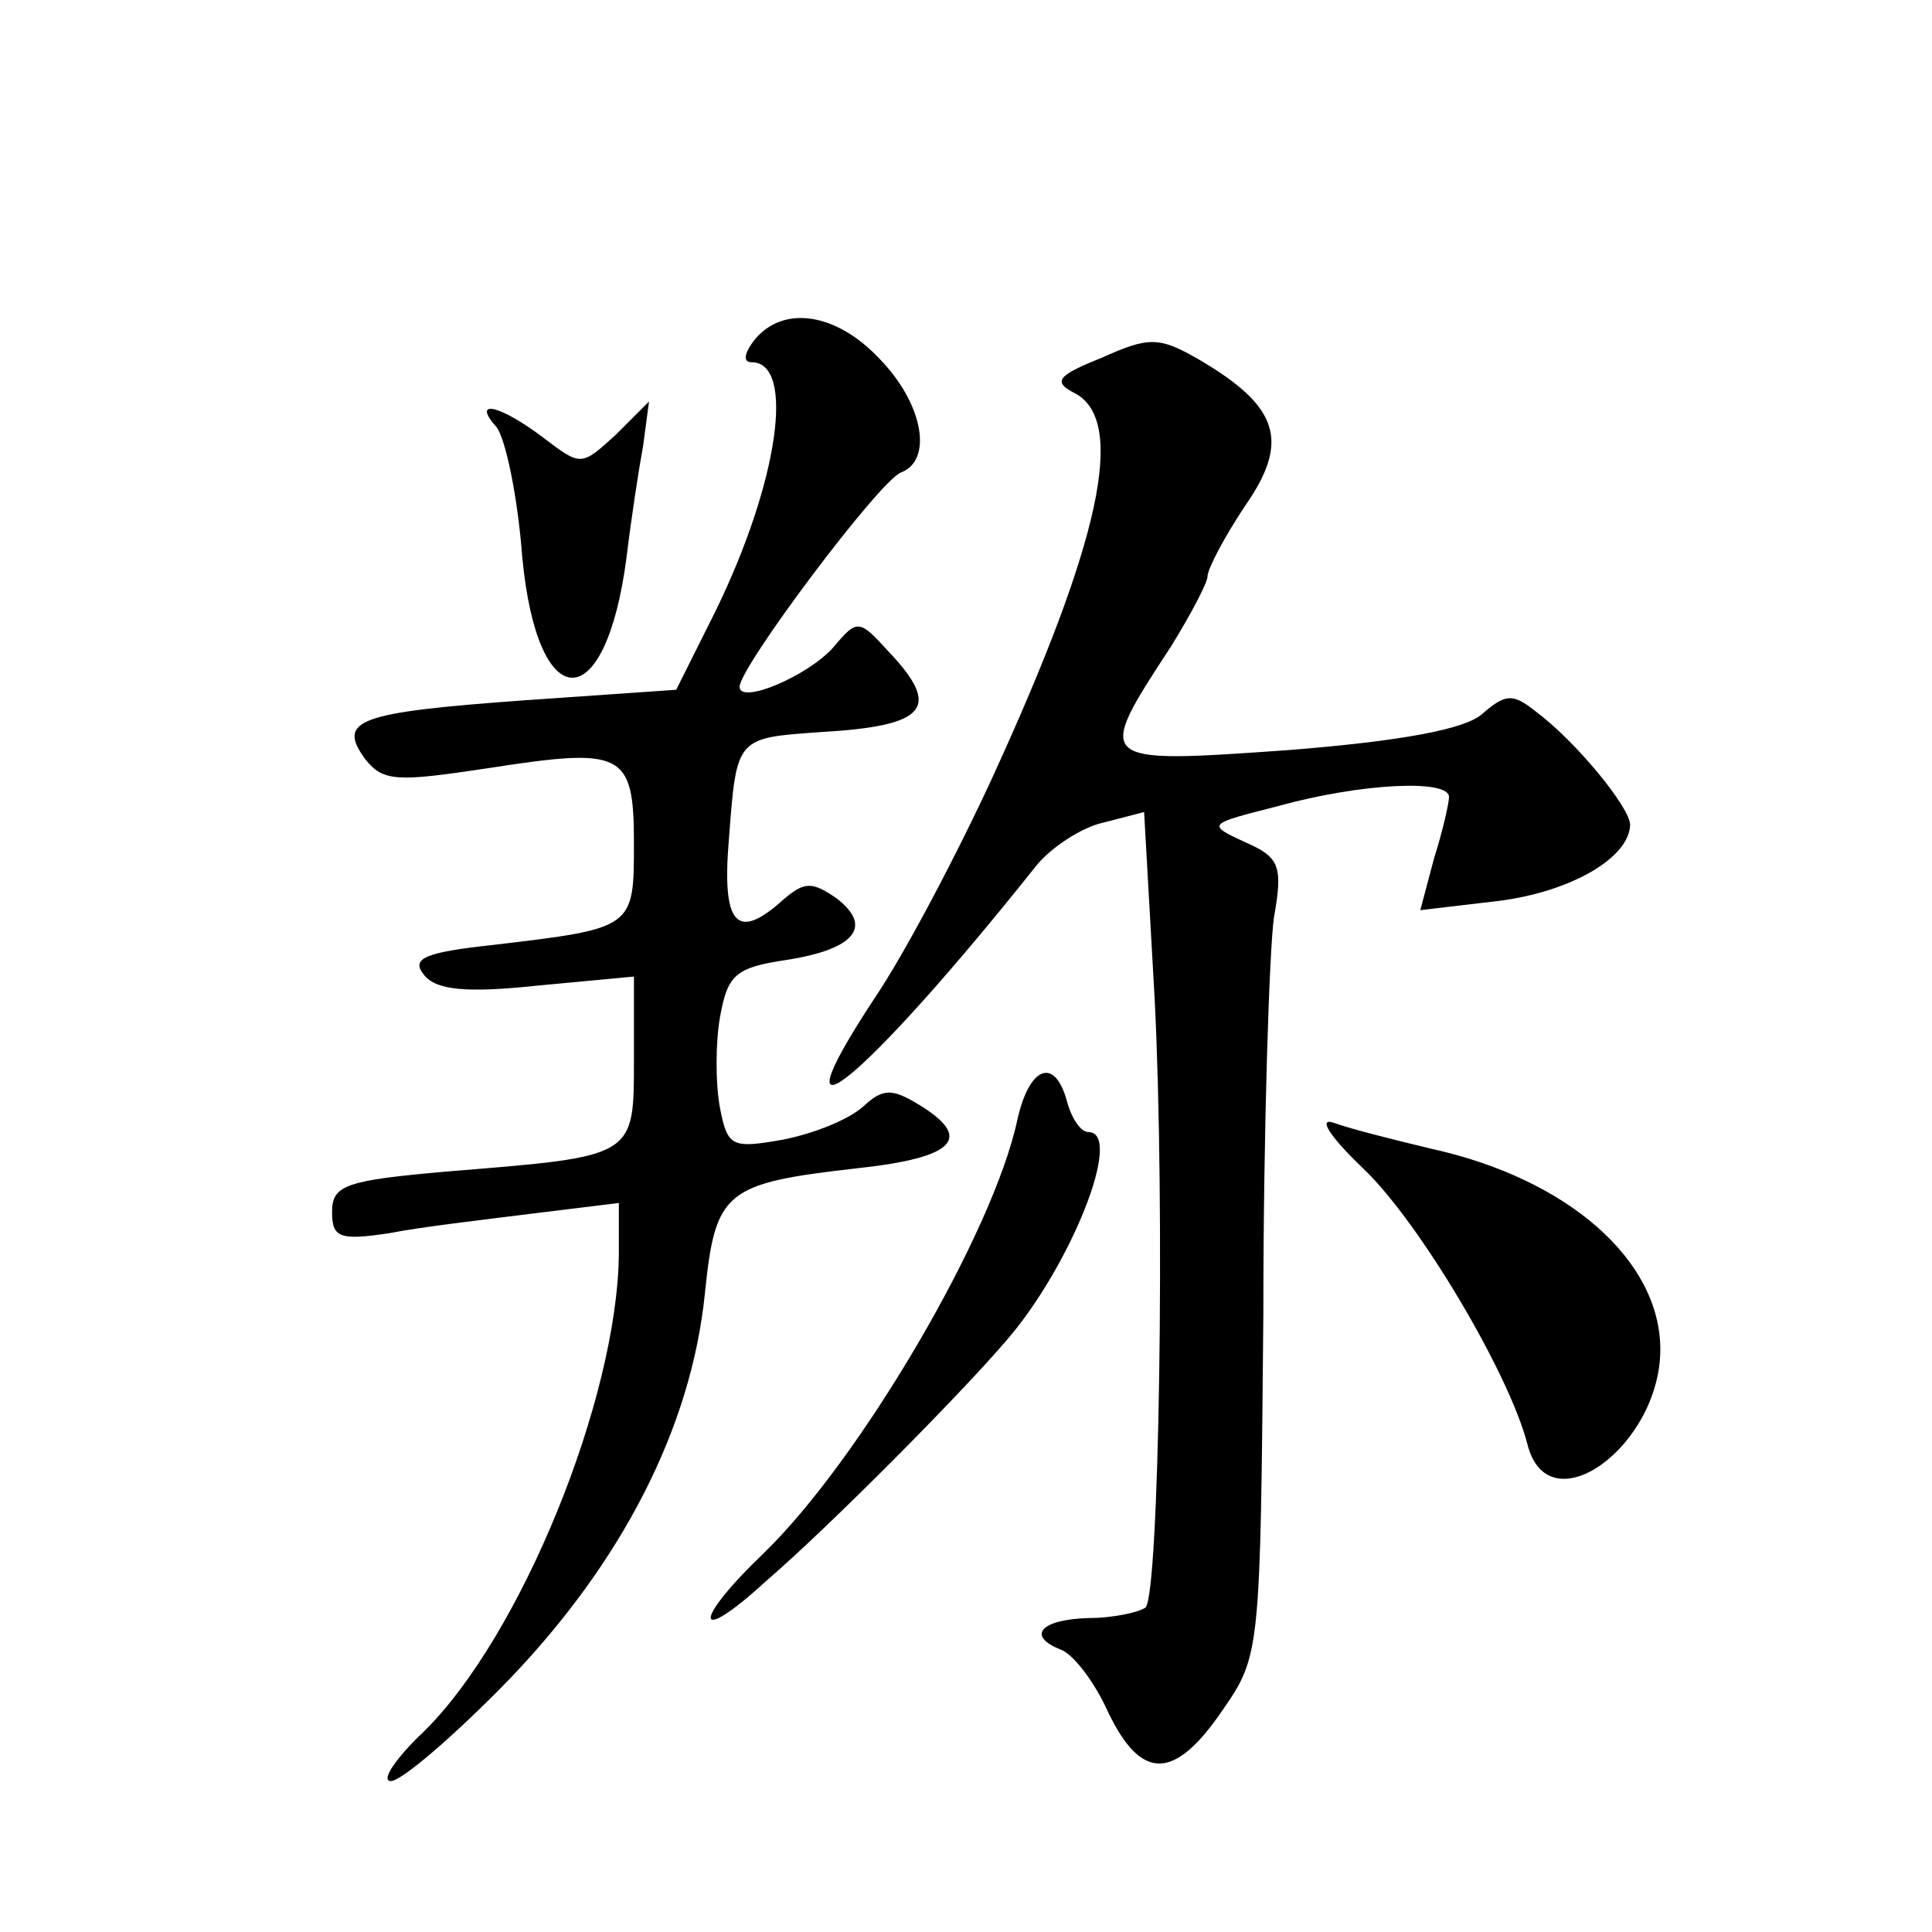 <?xml version="1.0" standalone="no"?>
<!DOCTYPE svg PUBLIC "-//W3C//DTD SVG 20010904//EN"
 "http://www.w3.org/TR/2001/REC-SVG-20010904/DTD/svg10.dtd">
<svg version="1.0" xmlns="http://www.w3.org/2000/svg"
 width="128pt" height="128pt" viewBox="0 0 128 128"
 preserveAspectRatio="xMidYMid meet">
<g transform="translate(0,128) scale(0.1,-0.1)"
fill="#0" stroke="none">
<path d="M500 1055 c-7 -9 -8 -15 -2 -15 29 0 18 -79 -24 -165 l-26 -52 -101 -7
c-110 -8 -124 -13 -105 -39 12 -15 21 -15 81 -6 90 14 97 11 97 -50 0 -56 0 -56
-93 -67 -46 -5 -55 -9 -46 -20 8 -10 28 -12 75 -7 l64 6 0 -55 c0 -65 1 -64 -122
-74 -69 -6 -78 -9 -78 -27 0 -17 5 -19 38 -14 20 4 63 9 95 13 l57 7 0 -34 c-1
-96 -65 -253 -129 -316 -19 -18 -29 -33 -22 -33 7 0 42 30 78 67 75 78 121 167
130 256 7 68 13 73 101 83 65 7 77 20 41 42 -18 11 -24 11 -37 -1 -10 -9 -33 -18
-53 -22 -34 -6 -37 -5 -42 21 -3 16 -3 43 0 60 5 28 10 33 44 38 45 7 58 22 33
41 -16 11 -21 11 -35 -1 -31 -28 -41 -17 -36 41 5 67 5 66 61 70 70 4 80 16 45
53 -20 22 -21 22 -37 3 -17 -19 -62 -38 -62 -26 0 13 93 137 107 142 21 8 15 45
-14 75 -29 31 -64 36 -83 13z M730 1043 c-30 -12 -33 -16 -17 -24 33 -19 16 -98
-55 -253 -23 -50 -58 -117 -79 -148 -71 -108 -5 -53 108 89 10 12 30 25 44 28 l27
7 7 -124 c7 -138 3 -393 -6 -403 -4 -3 -21 -7 -38 -7 -32 -1 -41 -12 -18 -21 8
-3 22 -21 31 -41 22 -46 44 -46 76 1 25 36 25 39 27 262 0 123 4 242 7 263 6 34
4 40 -19 50 -26 12 -25 12 22 24 54 15 113 18 113 6 0 -4 -4 -22 -10 -41 l-9 -34
51 6 c49 6 88 29 88 51 -1 12 -36 55 -63 75 -15 12 -20 11 -35 -2 -11 -10 -53 -18
-129 -24 -128 -9 -128 -9 -77 69 13 21 24 42 24 46 0 5 11 26 25 47 30 43 22 66
-31 97 -26 15 -33 15 -64 1z M329 997 c6 -8 14 -46 17 -86 10 -106 55 -107 69 -1
3 25 8 58 11 74 l4 30 -22 -22 c-23 -21 -23 -21 -48 -2 -29 22 -48 26 -31 7z M674
538 c-16 -75 -104 -225 -168 -287 -48 -46 -46 -62 1 -19 44 38 129 124 159 159
43 49 79 139 55 139 -5 0 -11 9 -14 20 -8 30 -25 24 -33 -12z M903 506 c37 -35
97 -136 109 -183 14 -55 88 -1 88 63 0 59 -61 113 -152 133 -25 6 -53 13 -64 17
-11 4 -4 -8 19 -30z"/>
</g>
</svg>
